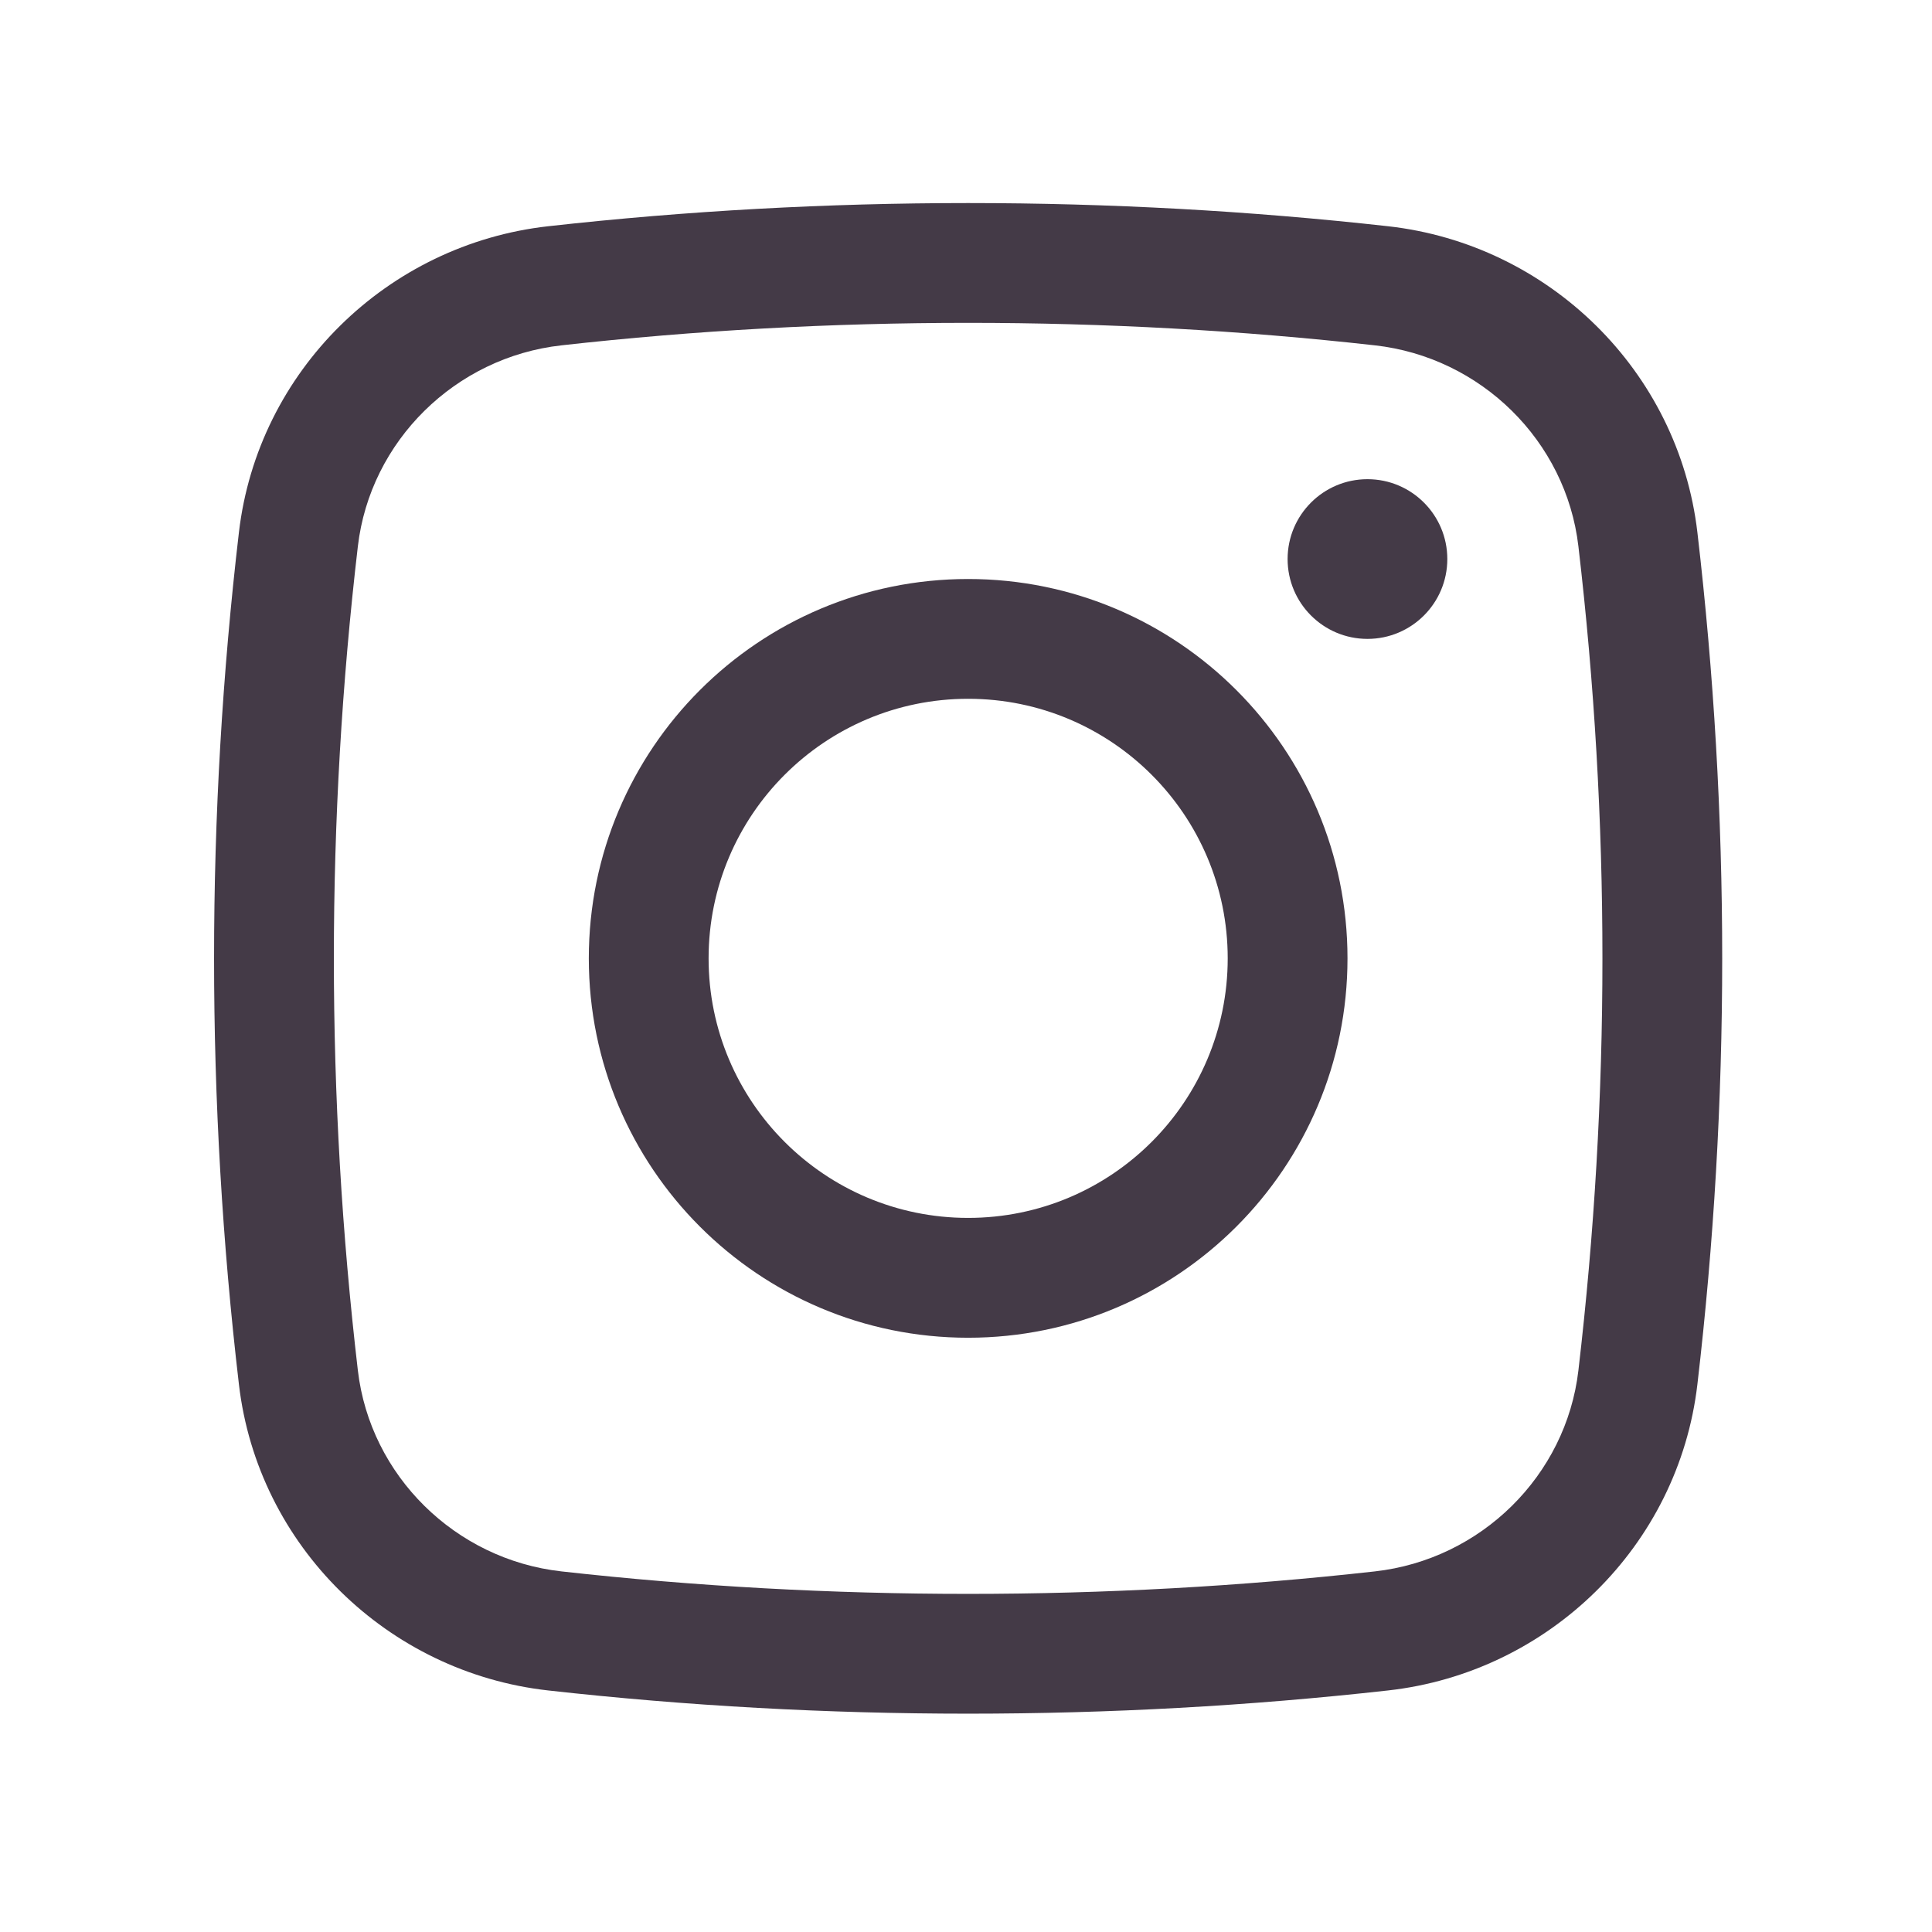 <svg width="39" height="39" viewBox="0 0 39 39" fill="none" xmlns="http://www.w3.org/2000/svg">
<path d="M25.992 11.285C25.992 10.395 26.714 9.673 27.604 9.673C28.494 9.673 29.216 10.395 29.216 11.285C29.216 12.175 28.494 12.897 27.604 12.897C26.714 12.897 25.992 12.175 25.992 11.285Z" fill="#443A47"/>
<path fill-rule="evenodd" clip-rule="evenodd" d="M19.543 11.688C15.314 11.688 11.886 15.117 11.886 19.346C11.886 23.575 15.314 27.004 19.543 27.004C23.773 27.004 27.201 23.575 27.201 19.346C27.201 15.117 23.773 11.688 19.543 11.688ZM14.304 19.346C14.304 16.452 16.65 14.106 19.543 14.106C22.437 14.106 24.783 16.452 24.783 19.346C24.783 22.239 22.437 24.585 19.543 24.585C16.65 24.585 14.304 22.239 14.304 19.346Z" fill="#443A47"/>
<path fill-rule="evenodd" clip-rule="evenodd" d="M28.02 4.567C22.432 3.943 16.655 3.943 11.066 4.567C7.823 4.93 5.204 7.485 4.823 10.746C4.154 16.46 4.154 22.232 4.823 27.946C5.204 31.207 7.823 33.762 11.066 34.124C16.655 34.749 22.432 34.749 28.02 34.124C31.264 33.762 33.883 31.207 34.264 27.946C34.932 22.232 34.932 16.46 34.264 10.746C33.883 7.485 31.264 4.93 28.02 4.567ZM11.335 6.971C16.745 6.366 22.342 6.366 27.752 6.971C29.896 7.21 31.614 8.902 31.862 11.027C32.509 16.554 32.509 22.138 31.862 27.665C31.614 29.789 29.896 31.482 27.752 31.721C22.342 32.326 16.745 32.326 11.335 31.721C9.191 31.482 7.473 29.789 7.224 27.665C6.578 22.138 6.578 16.554 7.224 11.027C7.473 8.902 9.191 7.21 11.335 6.971Z" fill="#443A47"/>
</svg>
